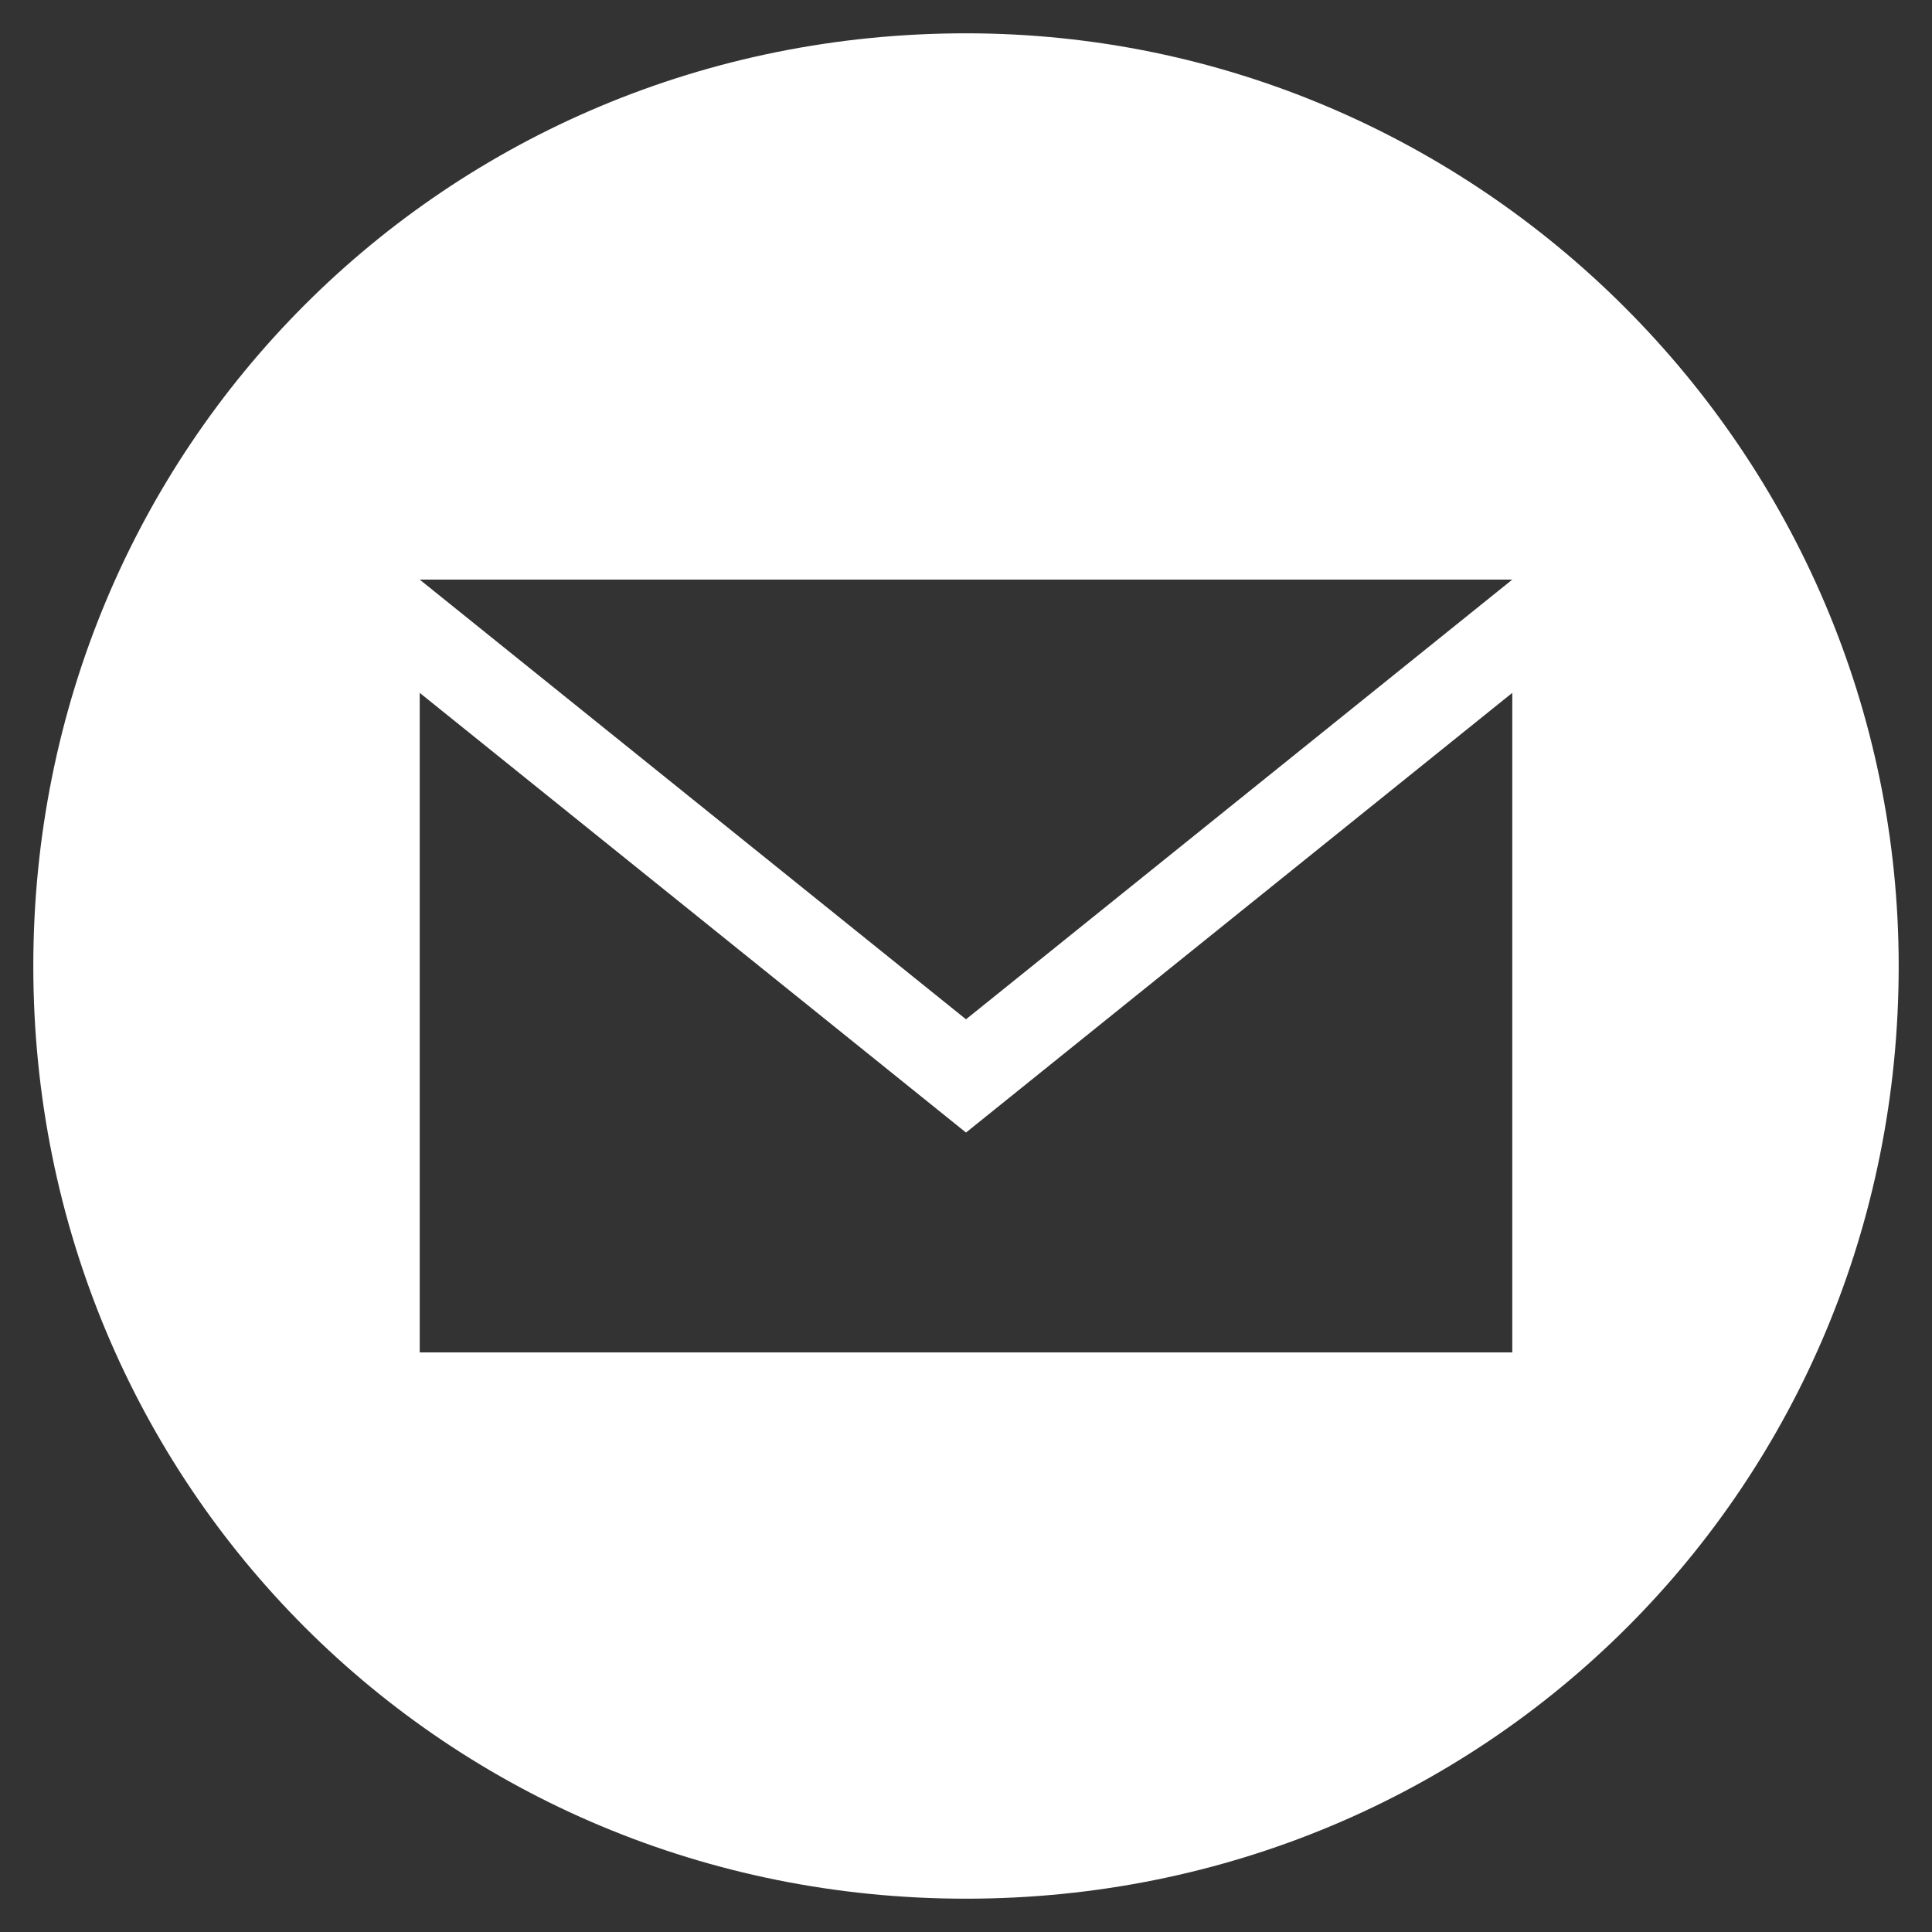 <?xml version="1.0" encoding="utf-8"?>
<!-- Generator: Adobe Illustrator 26.3.1, SVG Export Plug-In . SVG Version: 6.00 Build 0)  -->
<svg version="1.1" id="レイヤー_1" xmlns="http://www.w3.org/2000/svg" xmlns:xlink="http://www.w3.org/1999/xlink" x="0px"
	 y="0px" width="29px" height="29px" viewBox="0 0 29 29" style="enable-background:new 0 0 29 29;" xml:space="preserve">
<rect x="0" y="0" width="29" height="29" fill="#333333" stroke="none"/>
<style type="text/css">
	.st0{fill:#FFFFFF;}
</style>
<g id="グループ_2" transform="translate(-557 -27)">
	<g id="グループ_1">
		<path id="icon_contact2" class="st0" d="M571.5,27.5c-7.8,0-14,6.2-14,14s6.2,14,14,14s14-6.2,14-14
			C585.5,33.8,579.2,27.5,571.5,27.5z M579.7,35.7l-8.2,6.6l-8.2-6.6H579.7z M579.7,47.3h-16.4v-9.9l8.2,6.6l8.2-6.6V47.3z"/>
	</g>
</g>
</svg>
